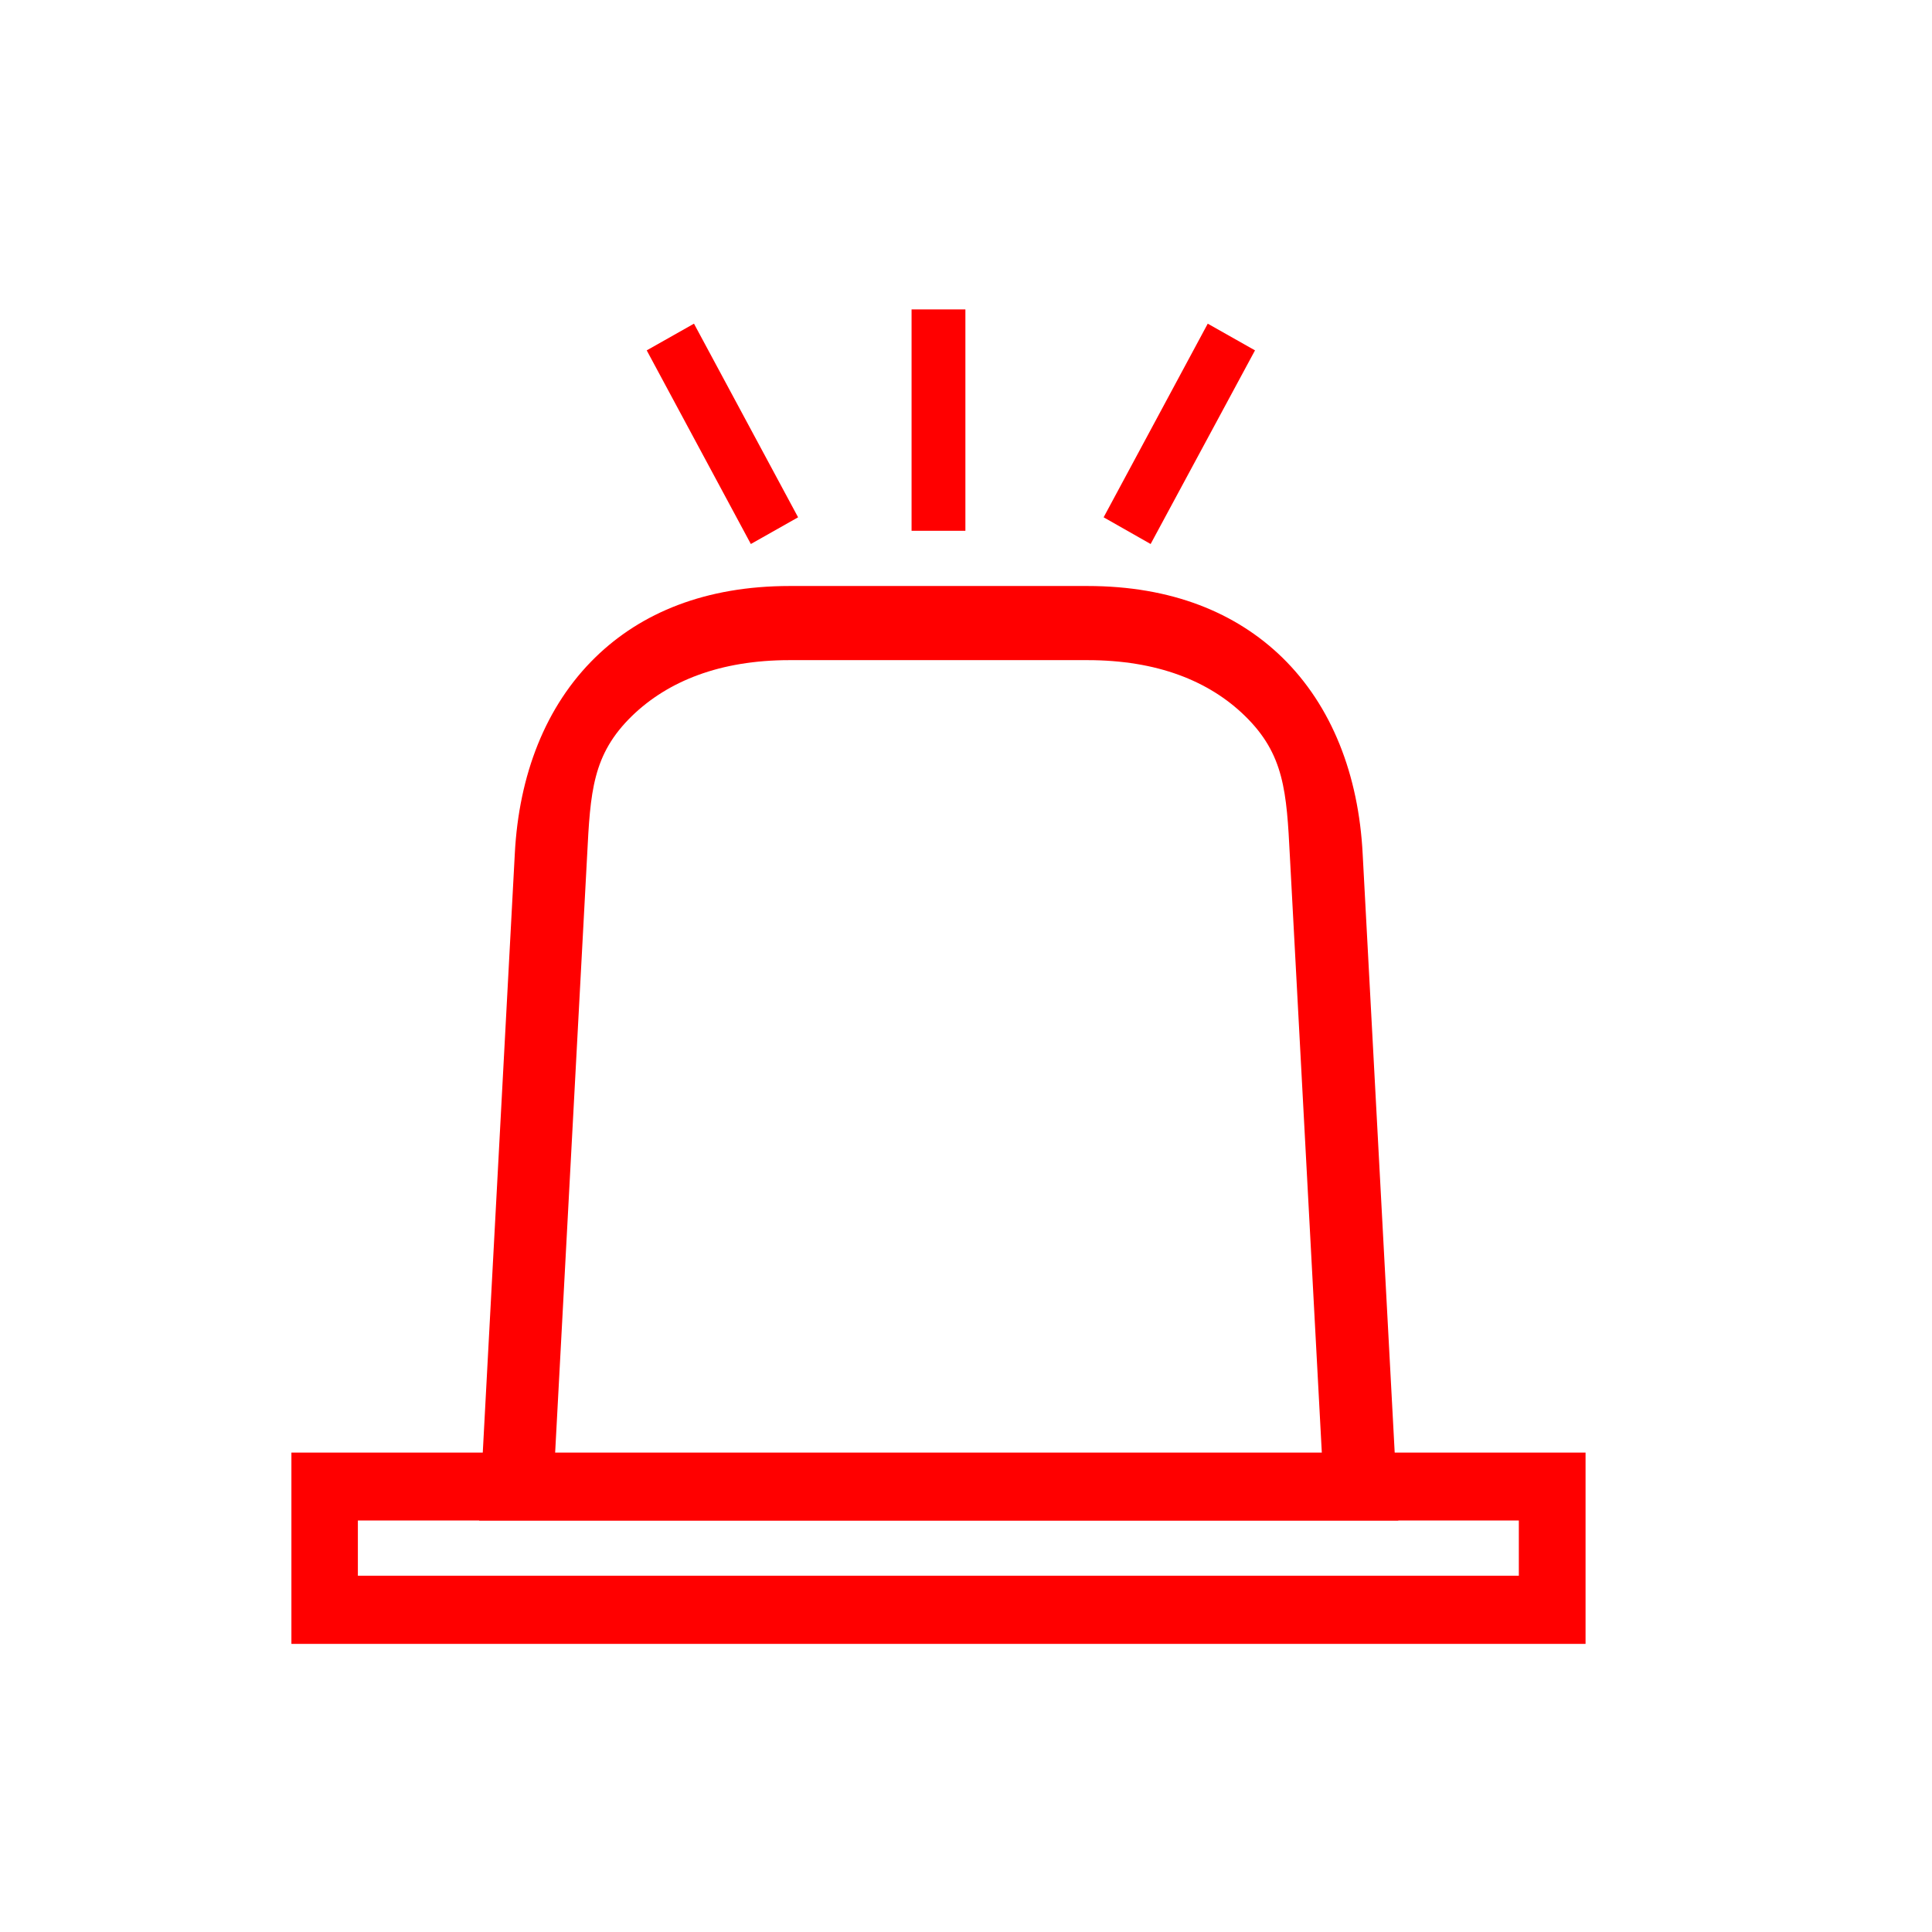 <?xml version="1.0" encoding="UTF-8" standalone="no"?>
<svg id="svg2" xmlns:rdf="http://www.w3.org/1999/02/22-rdf-syntax-ns#" style="shape-rendering:geometricPrecision;text-rendering:geometricPrecision;image-rendering:optimizeQuality" xmlns="http://www.w3.org/2000/svg" fill-rule="evenodd" xml:space="preserve" viewBox="0 0 6.827 6.827" height="6.827in" width="6.827in" version="1.1" clip-rule="evenodd" xmlns:cc="http://creativecommons.org/ns#" xmlns:dc="http://purl.org/dc/elements/1.1/"><defs id="defs4"><style id="style6" type="text/css"><![CDATA[
    .fil0 {fill:none}
    .fil1 {fill:#FF0000;fill-rule:nonzero}
   ]]></style></defs><g id="_379691448" fill="none"><rect id="_379691952" class="fil0" height="6.827" width="6.827" y="0" x="0"/><rect id="_379691760" class="fil0" height="5.12" width="5.12" y=".853" x=".853"/></g><g id="g9" fill="#FF0000" clip-rule="evenodd" fill-rule="nonzero"><g id="_382647496-3" fill-rule="nonzero" style="image-rendering:optimizeQuality;shape-rendering:geometricPrecision" fill="#FF0000" transform="matrix(.893 0 0 .916 .268 .312)"><path id="_382647040-7" d="m0.96 5.263h4.907 0.107v0.107 0.524 0.107h-0.107-4.907-0.107v-0.107-0.524-0.107zm4.75 0.262h-4.594v0.213h4.594z" class="fil1"/><path id="_382647256-6" d="m2.824 1.92h1.179c0.333 0 0.588 0.103 0.77 0.275 0.198 0.188 0.303 0.455 0.319 0.758l0.135 2.46 0.006 0.112h-0.112-3.413-0.112l0.006-0.112 0.135-2.46c0.016-0.303 0.121-0.57 0.319-0.758 0.181-0.172 0.436-0.275 0.769-0.275zm1.179 0.286h-1.179c-0.275 0-0.481 0.081-0.623 0.215-0.157 0.149-0.165 0.293-0.178 0.542l-0.129 2.348h3.039l-0.129-2.348c-0.013-0.249-0.022-0.394-0.178-0.542-0.142-0.135-0.348-0.215-0.623-0.215z" class="fil1"/></g><polygon id="polygon16-5" class="fil1" style="image-rendering:optimizeQuality;shape-rendering:geometricPrecision" points="3.52 0.853 3.52 1.707 3.307 1.707 3.307 0.853" transform="matrix(.893 0 0 .916 .268 .312)"/><polygon id="polygon18-3" class="fil1" style="image-rendering:optimizeQuality;shape-rendering:geometricPrecision" points="4.666 1.011 4.253 1.758 4.067 1.655 4.479 0.908" transform="matrix(.893 0 0 .916 .268 .312)"/><polygon id="polygon20-5" class="fil1" style="image-rendering:optimizeQuality;shape-rendering:geometricPrecision" points="2.446 0.908 2.858 1.655 2.671 1.758 2.259 1.011" transform="matrix(.893 0 0 .916 .268 .312)"/></g></svg>
